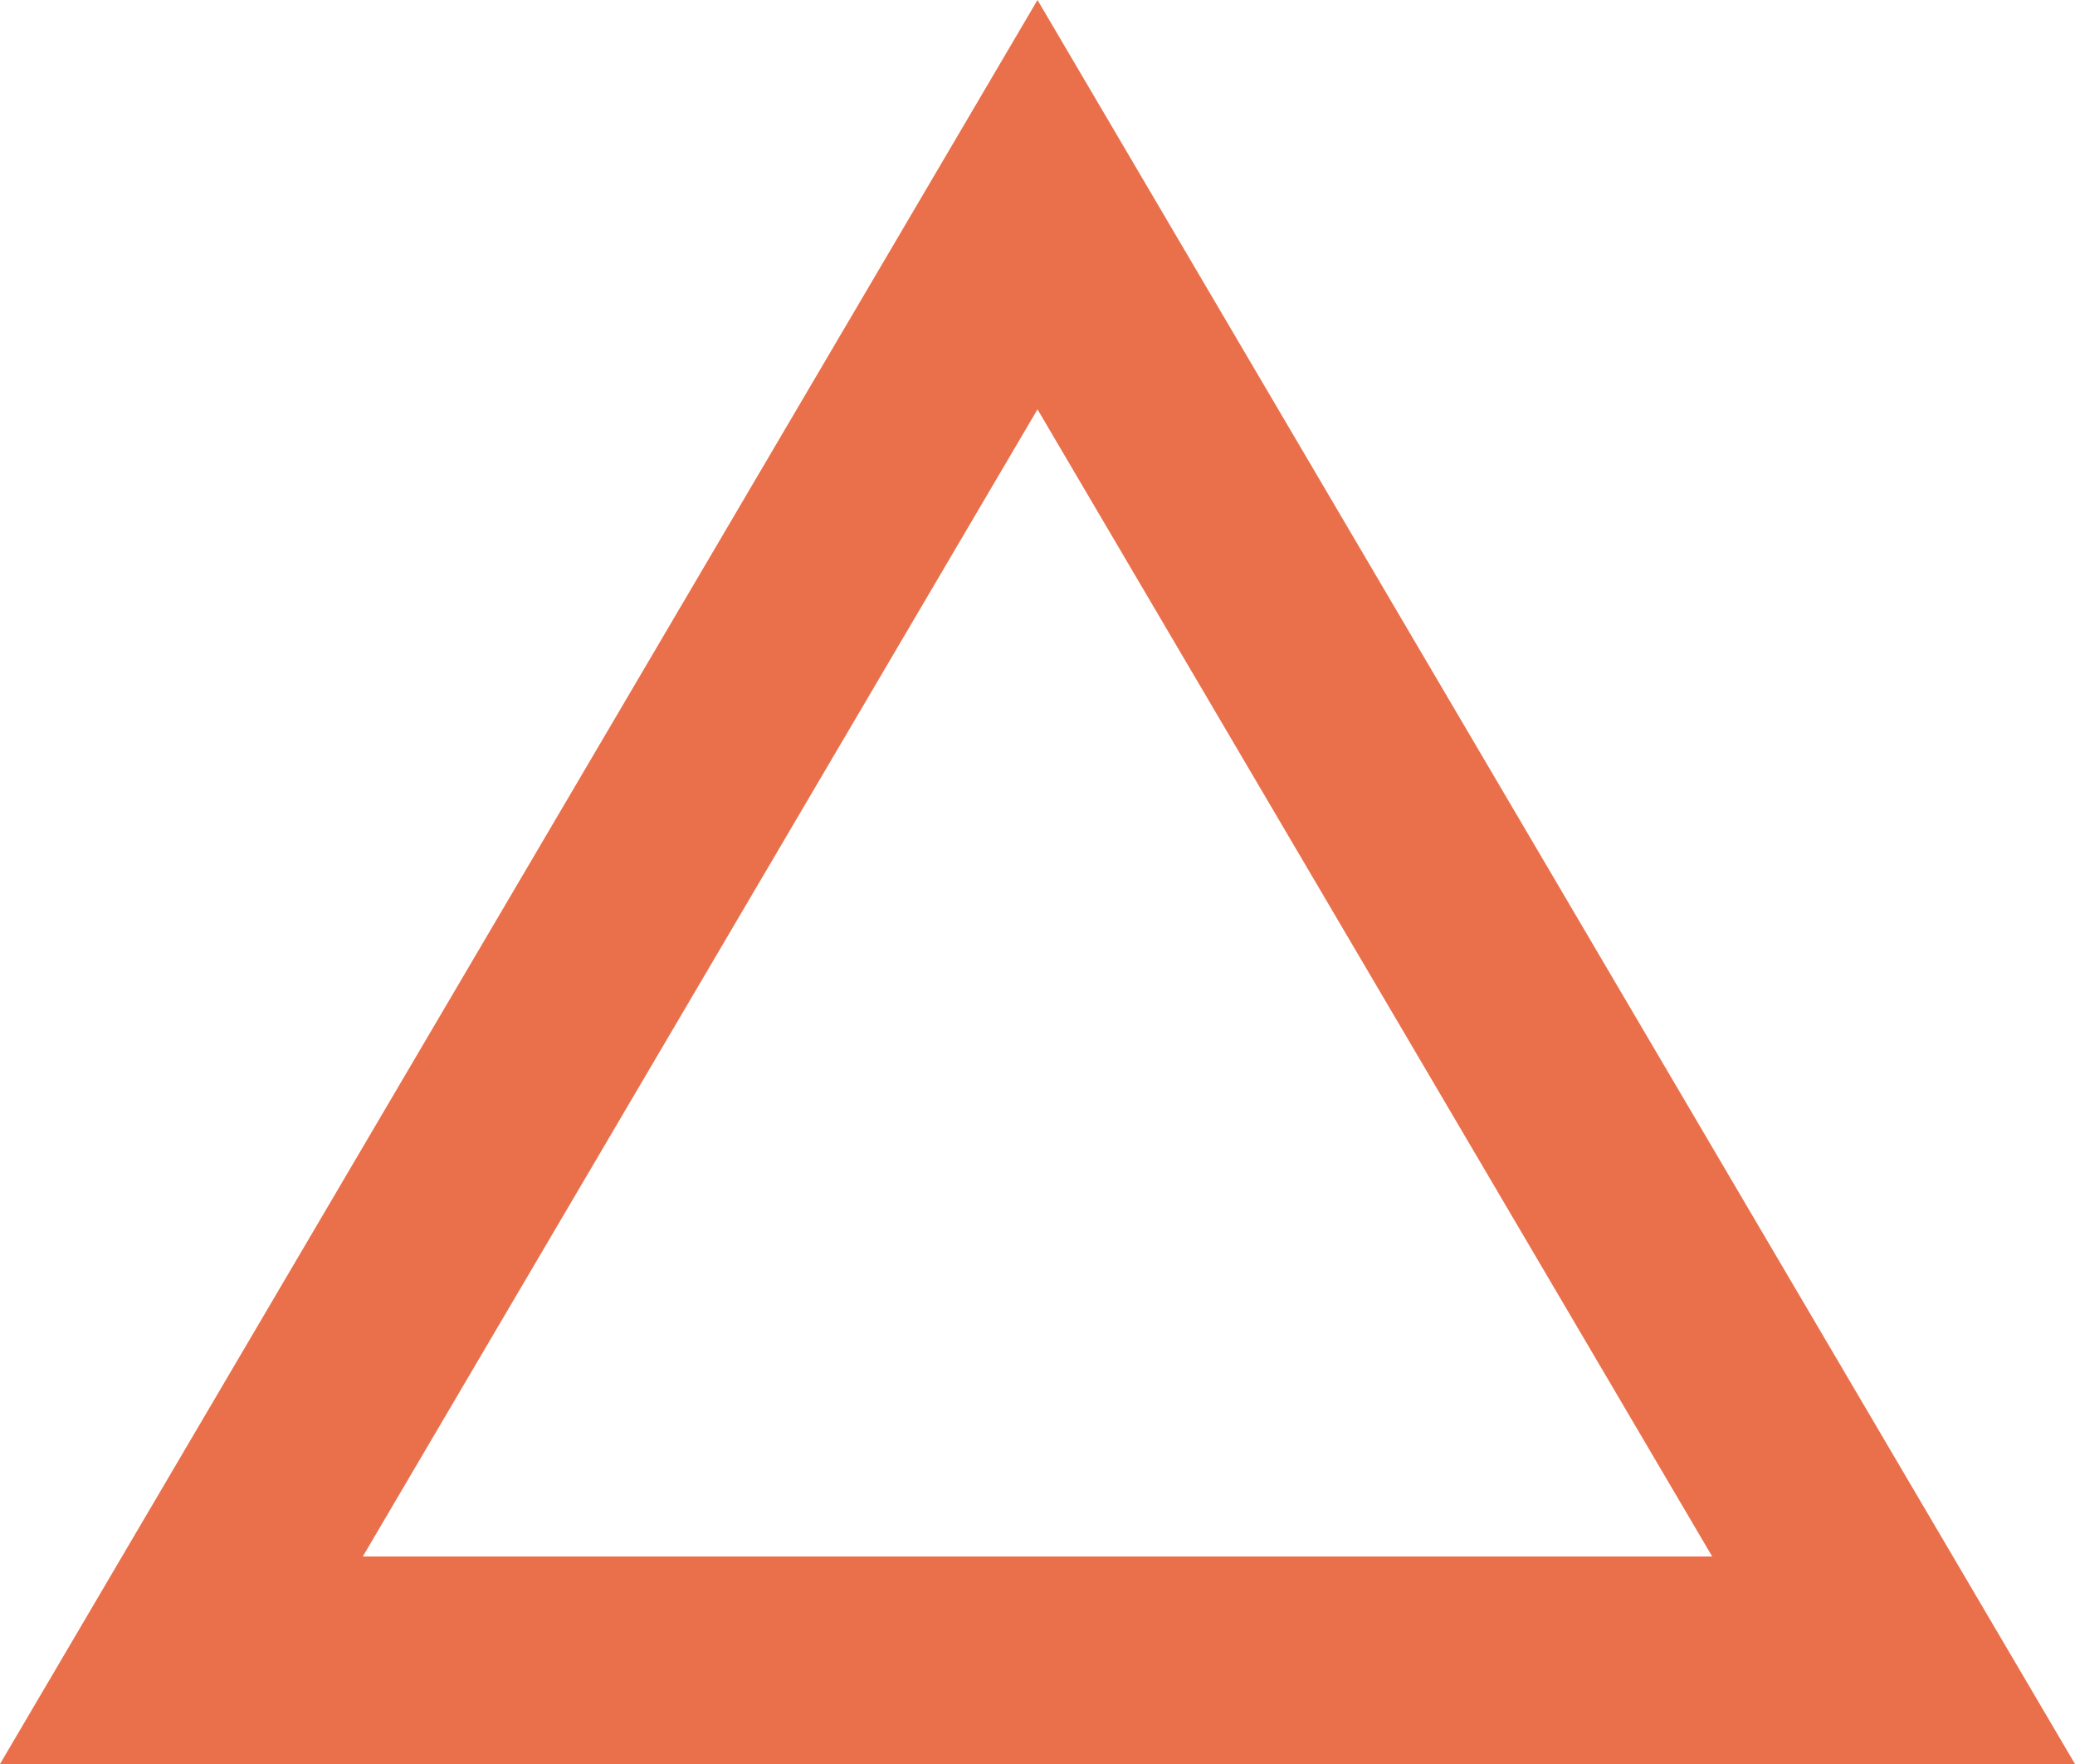 <svg xmlns="http://www.w3.org/2000/svg" width="20" height="17" viewBox="0 0 20 17">
  <g id="Polygon_25" data-name="Polygon 25" fill="none">
    <path d="M10,0,20,17H0Z" stroke="none"/>
    <path d="M 10 3.945 L 3.497 15 L 16.503 15 L 10 3.945 M 10 0 L 20 17 L 0 17 L 10 0 Z" stroke="none" fill="#ea704b"/>
  </g>
</svg>
